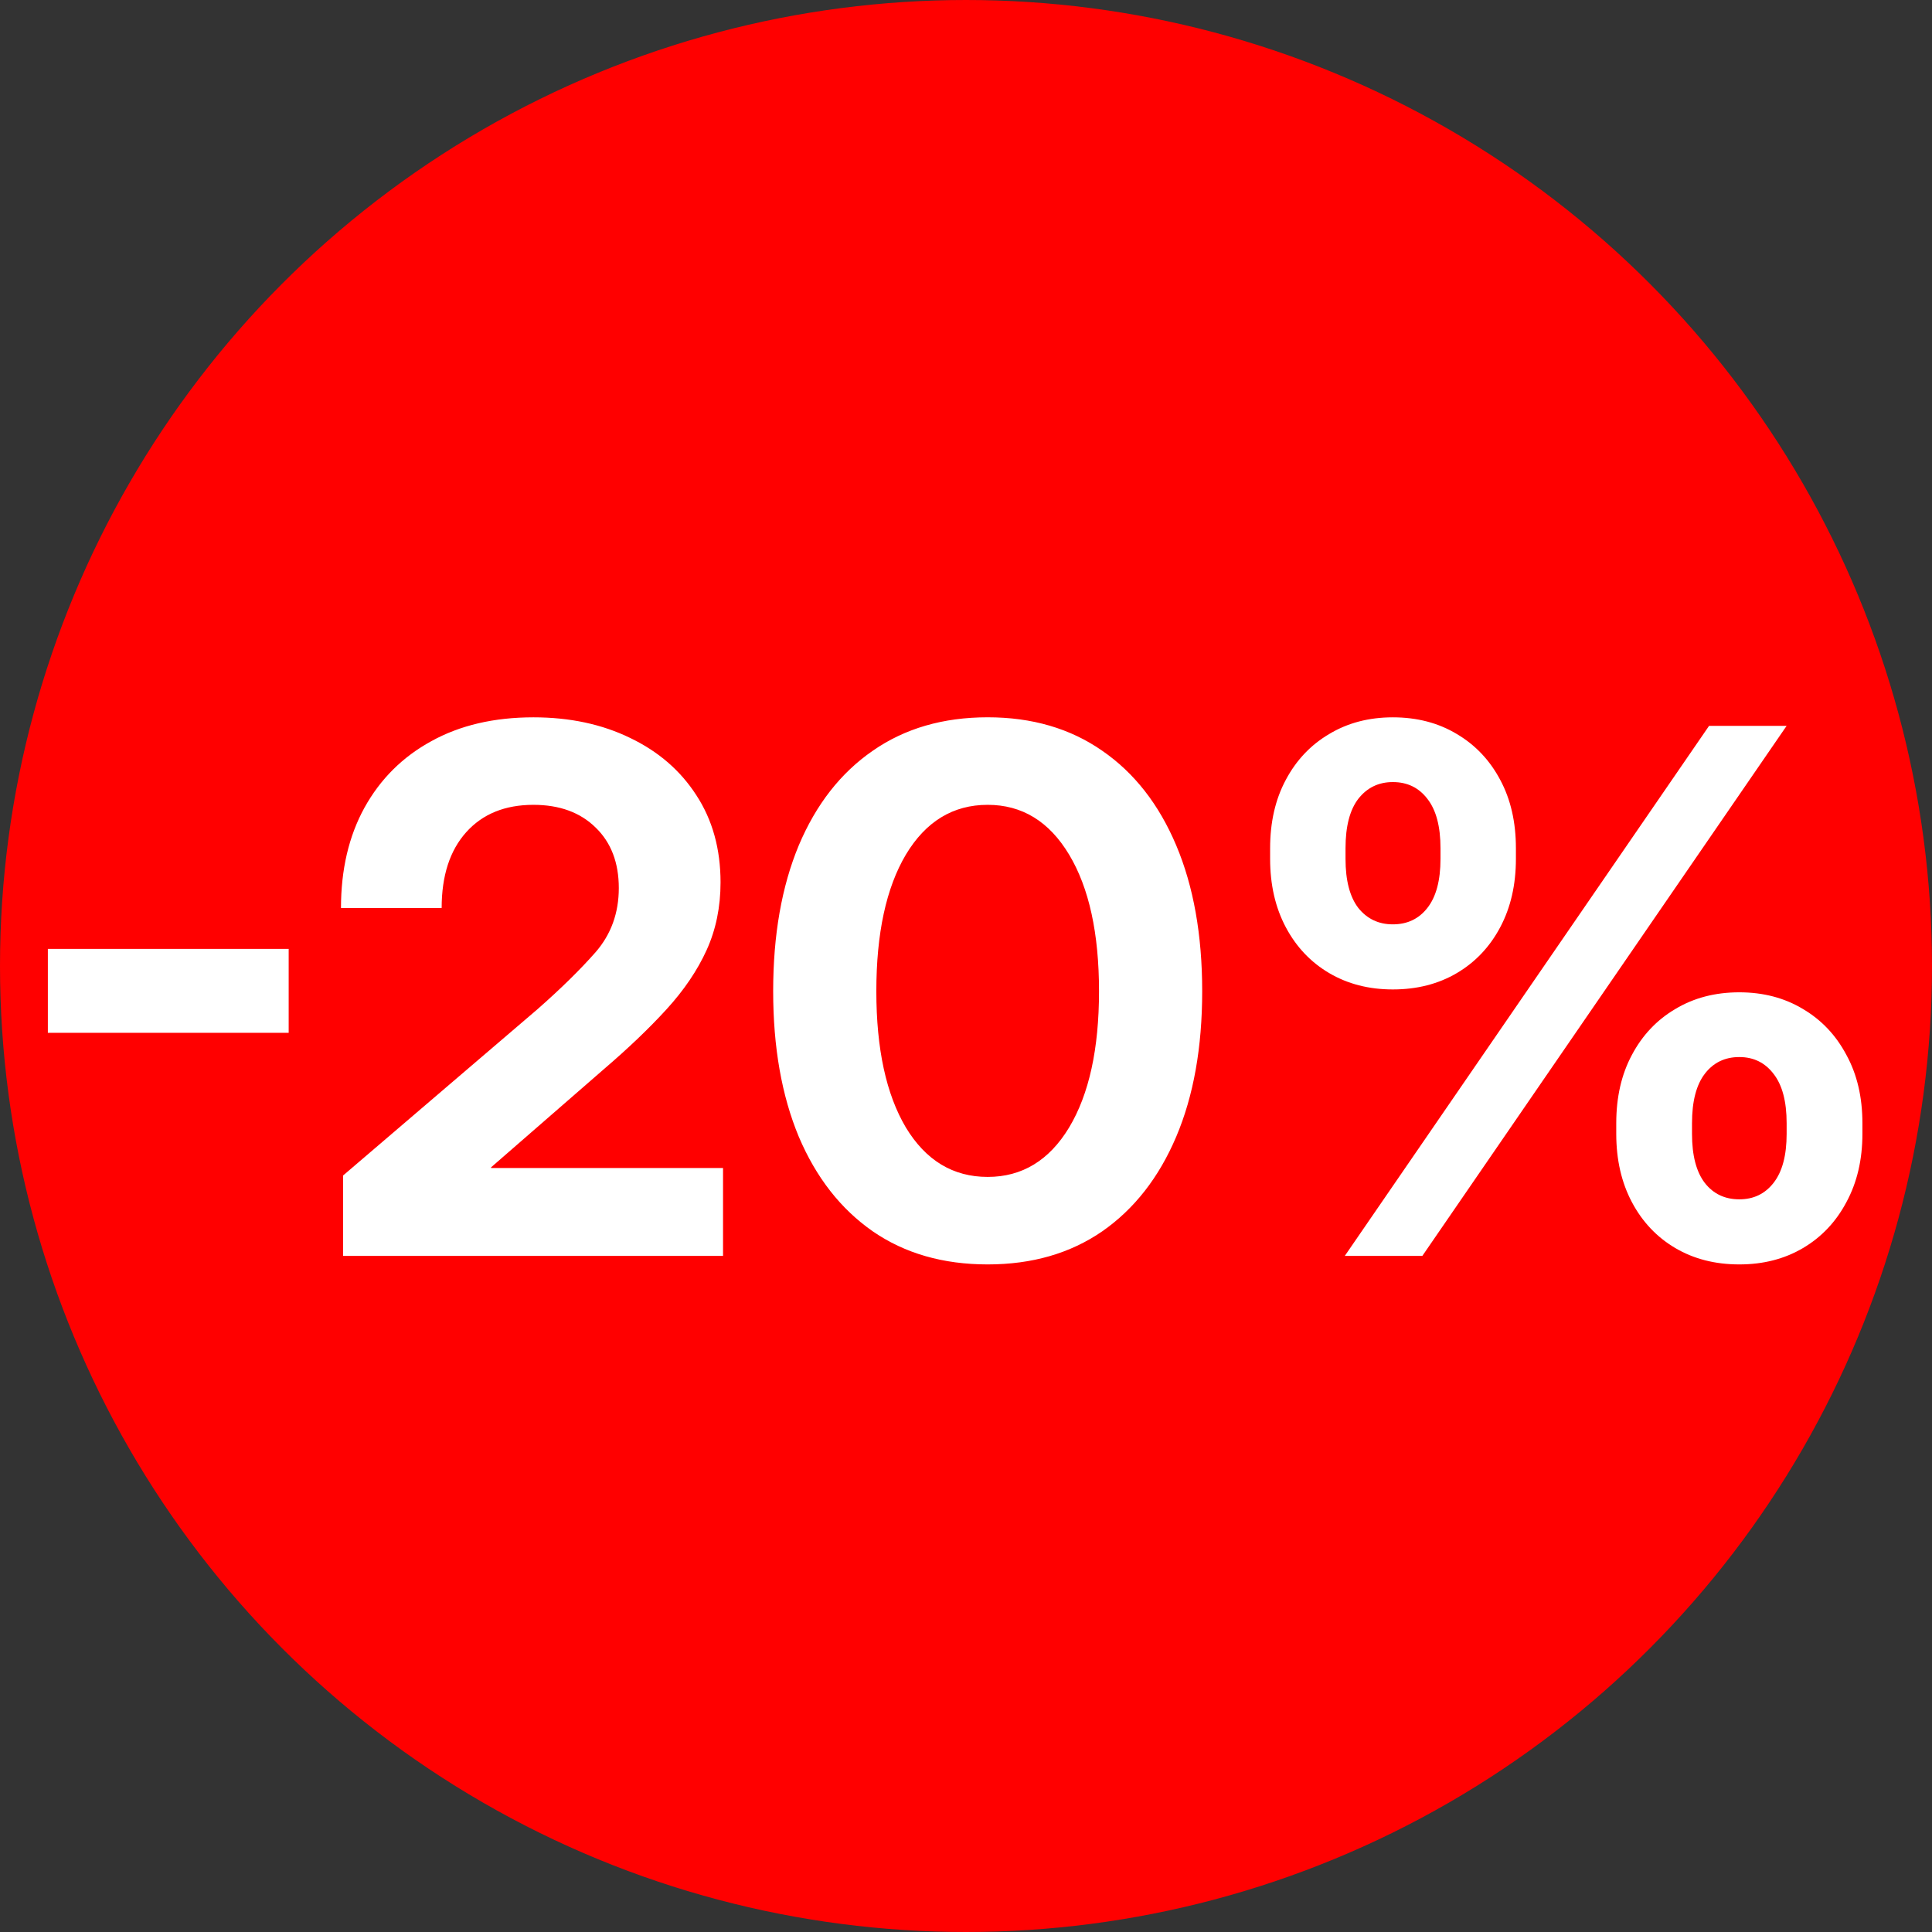 <?xml version="1.0" encoding="UTF-8"?>
<svg width="100mm" height="100mm" version="1.1" viewBox="0 0 100 100" xmlns="http://www.w3.org/2000/svg">
 <rect x="0" y="0" width="100" height="100" fill="#333333" stroke="none"/>
 <g transform="translate(-32.843 -19.871)">
  <ellipse cx="82.843" cy="69.871" rx="48.954" ry="48.954" fill="#f00" stroke="#f00" stroke-linecap="square" stroke-linejoin="round" stroke-miterlimit="1" stroke-width="2.092" style="paint-order:fill markers stroke"/>
  <path d="m47.785 68.985v4.345h-12.465v-4.345zm2.817 15.89v-4.161l10.053-8.599q1.823-1.602 3.02-2.964 1.197-1.381 1.197-3.314 0-1.97-1.197-3.13-1.197-1.178-3.222-1.178-2.209 0-3.48 1.418-1.27 1.418-1.27 3.922h-5.211q0-2.983 1.215-5.192 1.234-2.228 3.462-3.443 2.228-1.234 5.284-1.234 2.817 0 5.008 1.068 2.191 1.05 3.425 2.964 1.252 1.915 1.252 4.511 0 1.915-0.718 3.498-0.718 1.583-2.081 3.075-1.344 1.473-3.259 3.112l-5.818 5.063v0.037h12.005v4.548zm33.363 0.442q-3.462 0-5.947-1.712-2.486-1.731-3.83-4.898-1.326-3.185-1.326-7.531 0-4.364 1.326-7.549 1.344-3.185 3.83-4.898 2.486-1.731 5.947-1.731 3.443 0 5.929 1.731 2.486 1.712 3.83 4.898 1.344 3.185 1.344 7.549t-1.344 7.531q-1.344 3.167-3.83 4.898-2.486 1.712-5.929 1.712zm0-4.529q2.67 0 4.216-2.559 1.547-2.578 1.547-7.052 0-4.493-1.547-7.07-1.547-2.578-4.216-2.578-2.688 0-4.235 2.578-1.528 2.578-1.528 7.07 0 4.474 1.528 7.052 1.547 2.559 4.235 2.559zm38.905 4.529q-1.878 0-3.314-0.847-1.436-0.847-2.246-2.375-0.81-1.528-0.81-3.535v-0.552q0-2.025 0.81-3.535 0.81-1.528 2.246-2.375 1.436-0.865 3.314-0.865 1.86 0 3.296 0.865 1.436 0.847 2.246 2.375 0.829 1.51 0.829 3.535v0.552q0 2.007-0.829 3.535-0.81 1.528-2.246 2.375-1.436 0.847-3.296 0.847zm-17.934-14.233q-1.86 0-3.296-0.847-1.436-0.847-2.246-2.375-0.81-1.528-0.81-3.535v-0.552q0-2.025 0.81-3.535 0.81-1.528 2.246-2.375 1.436-0.865 3.296-0.865 1.878 0 3.314 0.865 1.436 0.847 2.246 2.375 0.81 1.51 0.81 3.535v0.552q0 2.007-0.81 3.535-0.81 1.528-2.246 2.375-1.436 0.847-3.314 0.847zm-2.486 13.791 18.854-27.434h4.014l-18.854 27.434zm2.486-17.16q1.123 0 1.786-0.847 0.681-0.865 0.681-2.541v-0.552q0-1.694-0.681-2.559-0.663-0.865-1.786-0.865-1.105 0-1.786 0.865-0.663 0.865-0.663 2.559v0.552q0 1.675 0.663 2.541 0.681 0.847 1.786 0.847zm17.934 14.233q1.105 0 1.768-0.847 0.681-0.865 0.681-2.541v-0.552q0-1.694-0.681-2.559-0.663-0.865-1.768-0.865-1.123 0-1.786 0.865-0.663 0.865-0.663 2.559v0.552q0 1.675 0.663 2.541 0.663 0.847 1.786 0.847z" fill="#fff" stroke-width=".943" aria-label="-20%"/>
 </g>
</svg>
